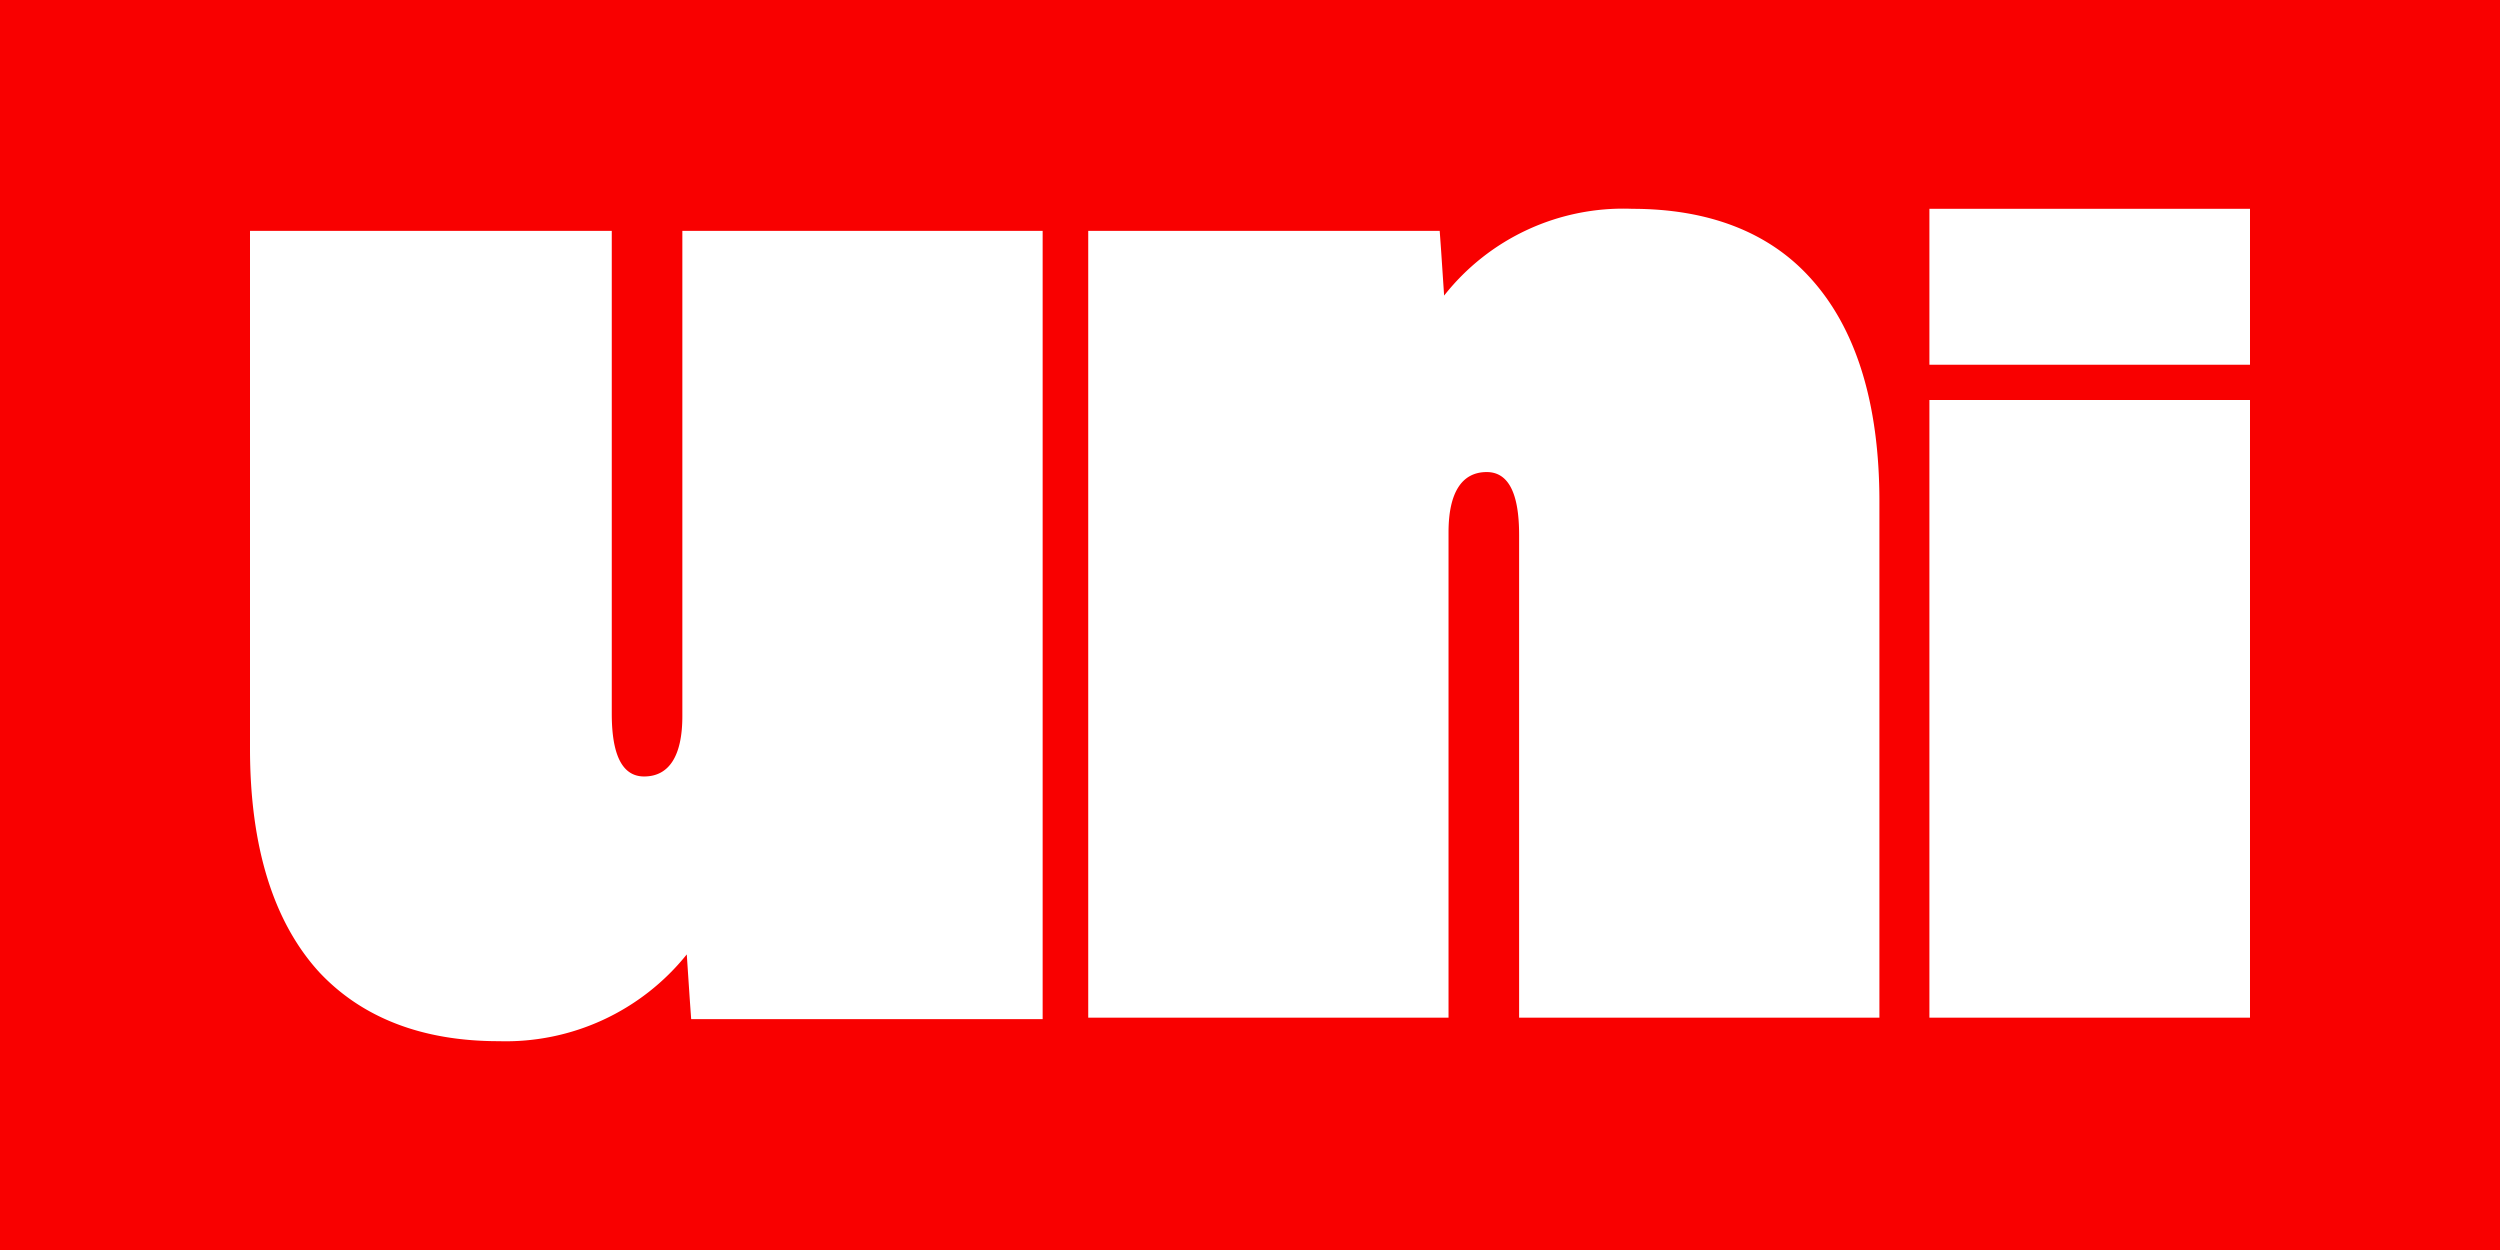 <svg id="Calque_1" data-name="Calque 1" xmlns="http://www.w3.org/2000/svg" viewBox="0 0 170 85"><defs><style>.cls-1{fill:#f90000;}.cls-2{fill:#fff;}</style></defs><rect class="cls-1" width="170" height="85"/><path class="cls-2" d="M70.9,15.7H46.4v33c0,2.7-.9,4.1-2.6,4.1-1.9,0-2.2-2.4-2.2-4.3V15.7H17V50.9c0,6.7,1.6,11.8,4.7,15.2,2.9,3.1,7,4.7,12.2,4.7a15.784,15.784,0,0,0,12.8-5.9l.2,3,.1,1.4H70.9ZM111,14.2a15.501,15.501,0,0,0-12.8,5.9l-.2-3-.1-1.4H74V69.2H98.5v-33c0-2.7.9-4.1,2.6-4.1,1.9,0,2.2,2.4,2.2,4.3V69.2h24.5V34.1c0-6.7-1.6-11.8-4.7-15.2C120.3,15.8,116.2,14.2,111,14.2Zm42,0H131.2V24.8H153Zm0,13H131.2v42H153Z" transform="translate(0 0)"/></svg>